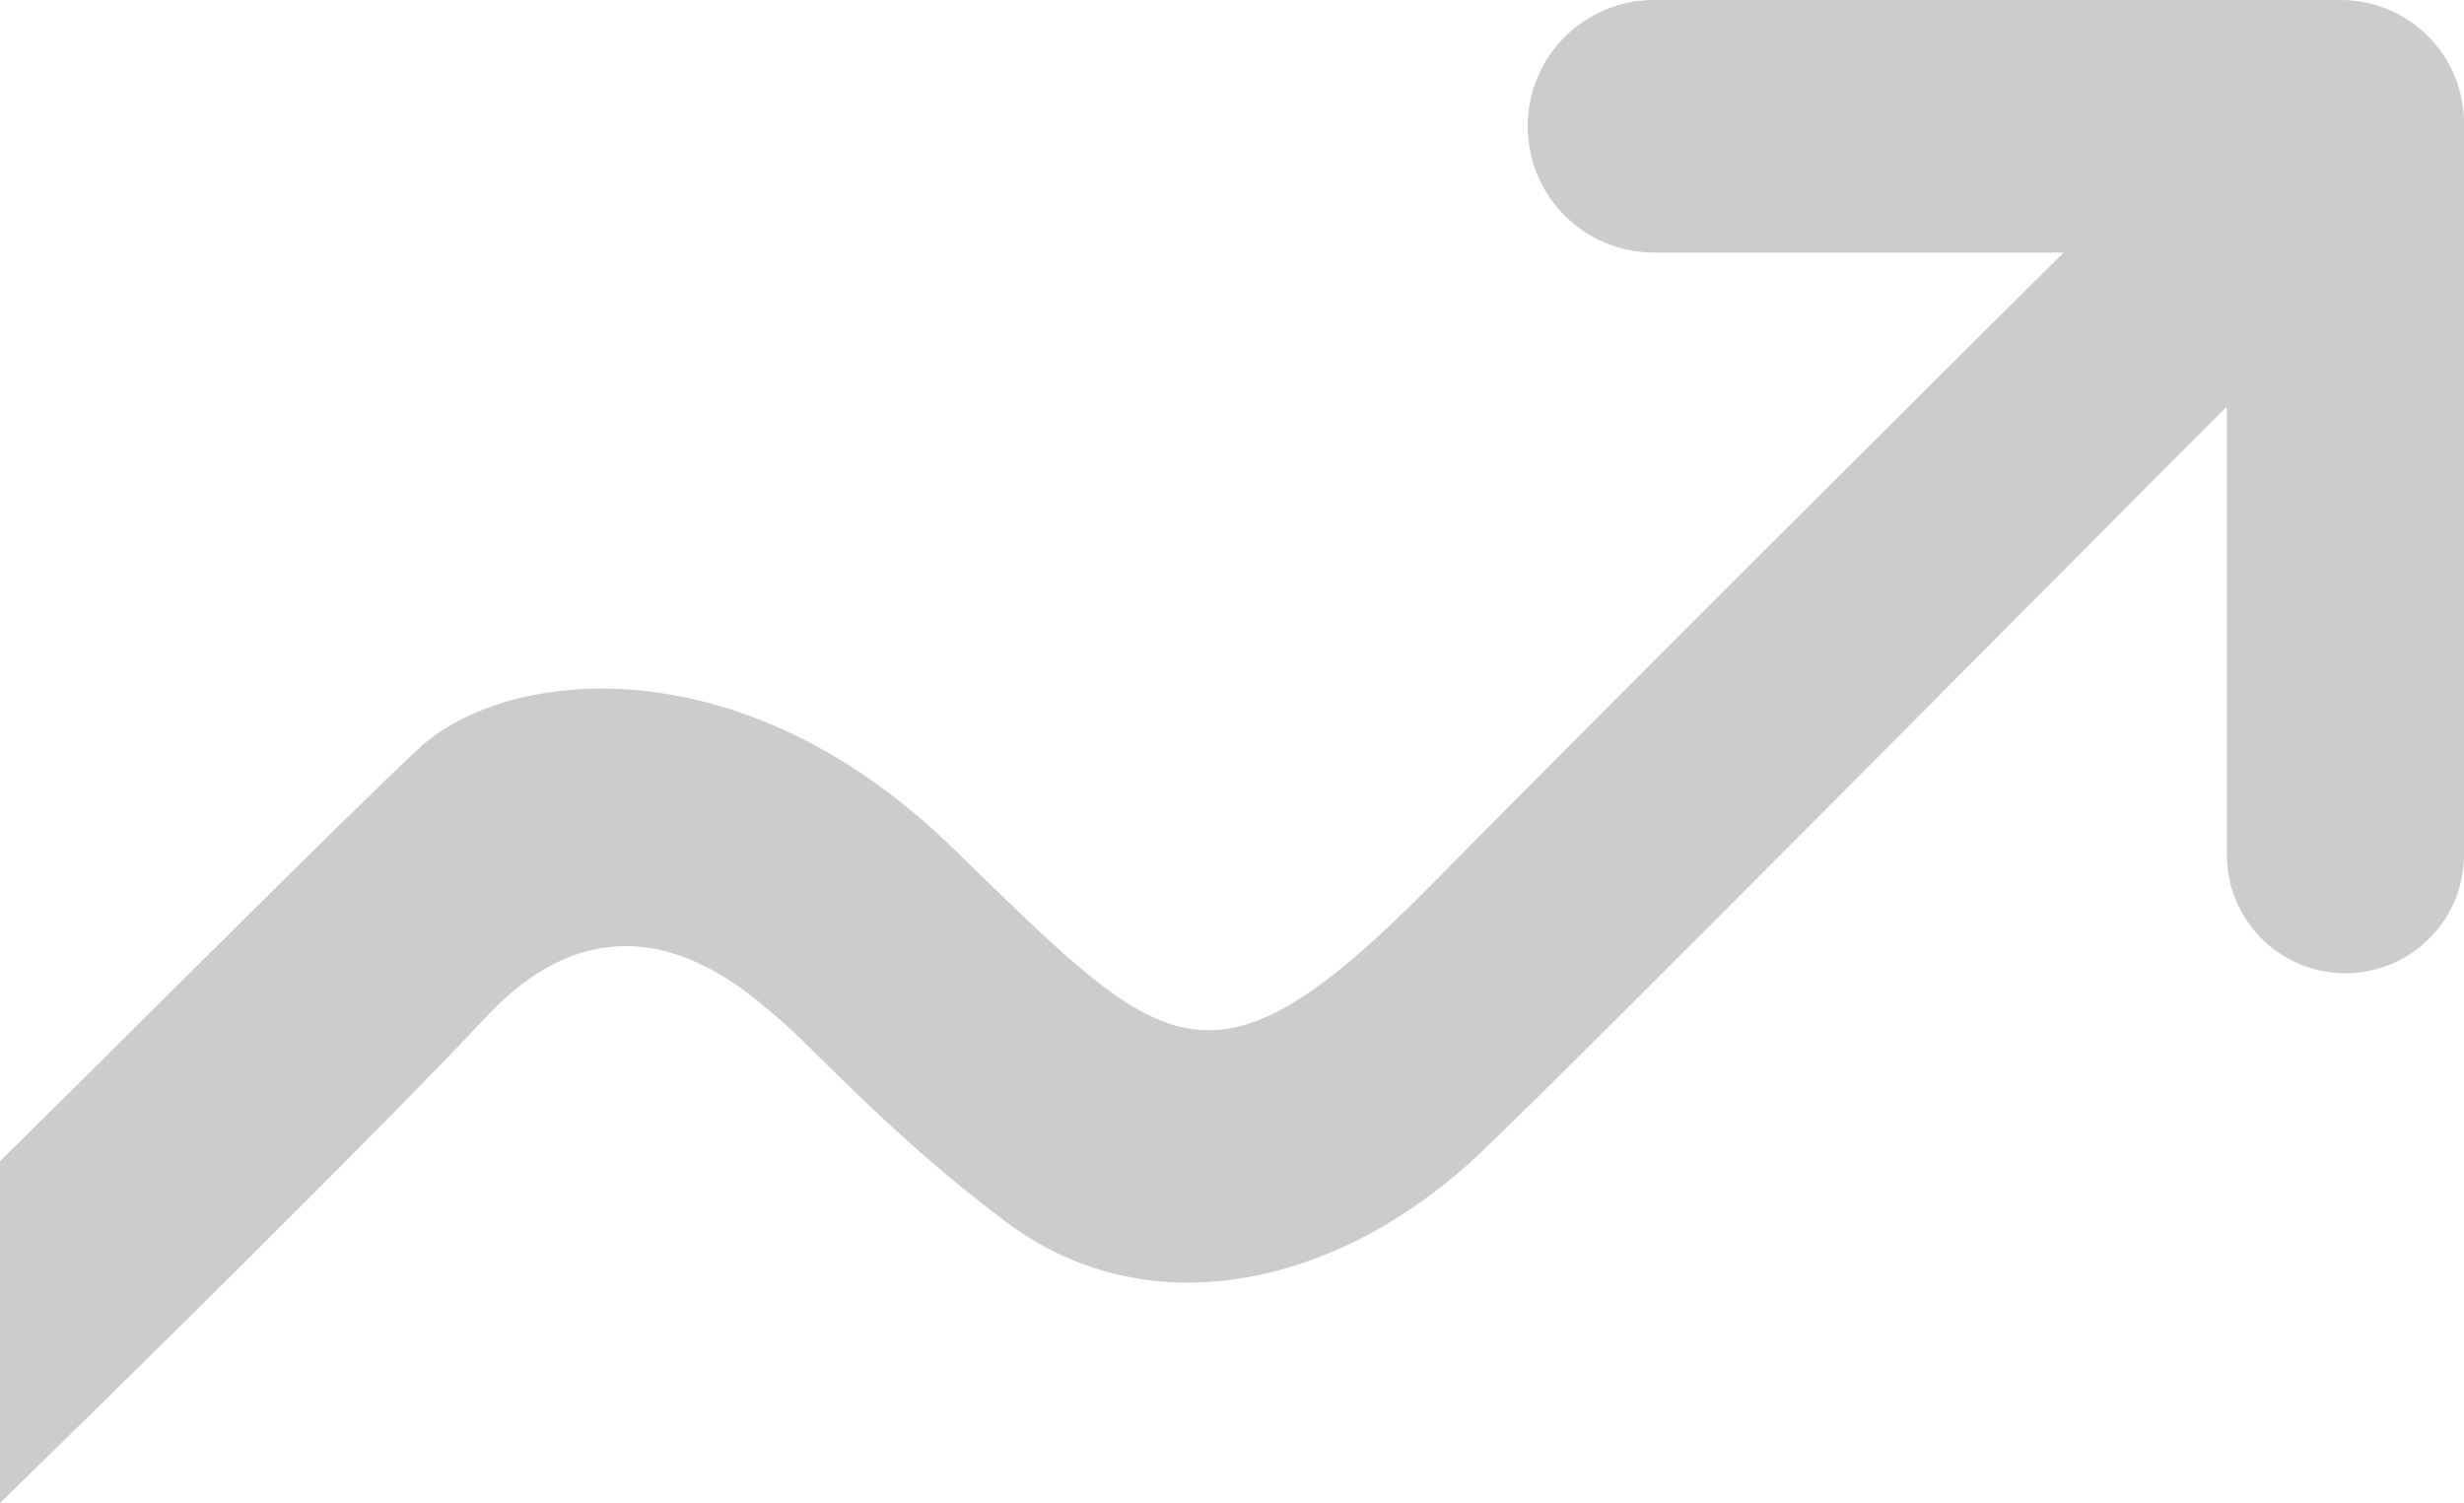 <svg version="1.2" xmlns="http://www.w3.org/2000/svg" viewBox="0 0 400 244" width="400" height="244">
	<style>
		.s0 { opacity: .2;fill: #000000 } 
	</style>
	<path class="s0" d="m68 121.5c-11.61 10.78-50 49.33-68 67v55.5c19-18.5 61.4-60.2 79-79 22-23.5 42.08-4.03 47 0 5.5 4.5 18.45 19.31 37.5 33.5 23.5 17.5 54.5 10 77-11.5 18.4-17.59 88.17-88.17 121-121v72.75c0 10.63 8.62 19.25 19.25 19.25 10.63 0 19.25-8.62 19.25-19.25v-118.75c0-11.05-8.95-20-20-20h-111.5c-11.32 0-20.5 9.18-20.5 20.5 0 11.32 9.18 20.5 20.5 20.5h66.5c-22 21.83-73.3 72.9-102.5 102.5-36.5 37-43.5 27.5-78-6-34.51-33.51-72.5-29-86.5-16z"/>
</svg>